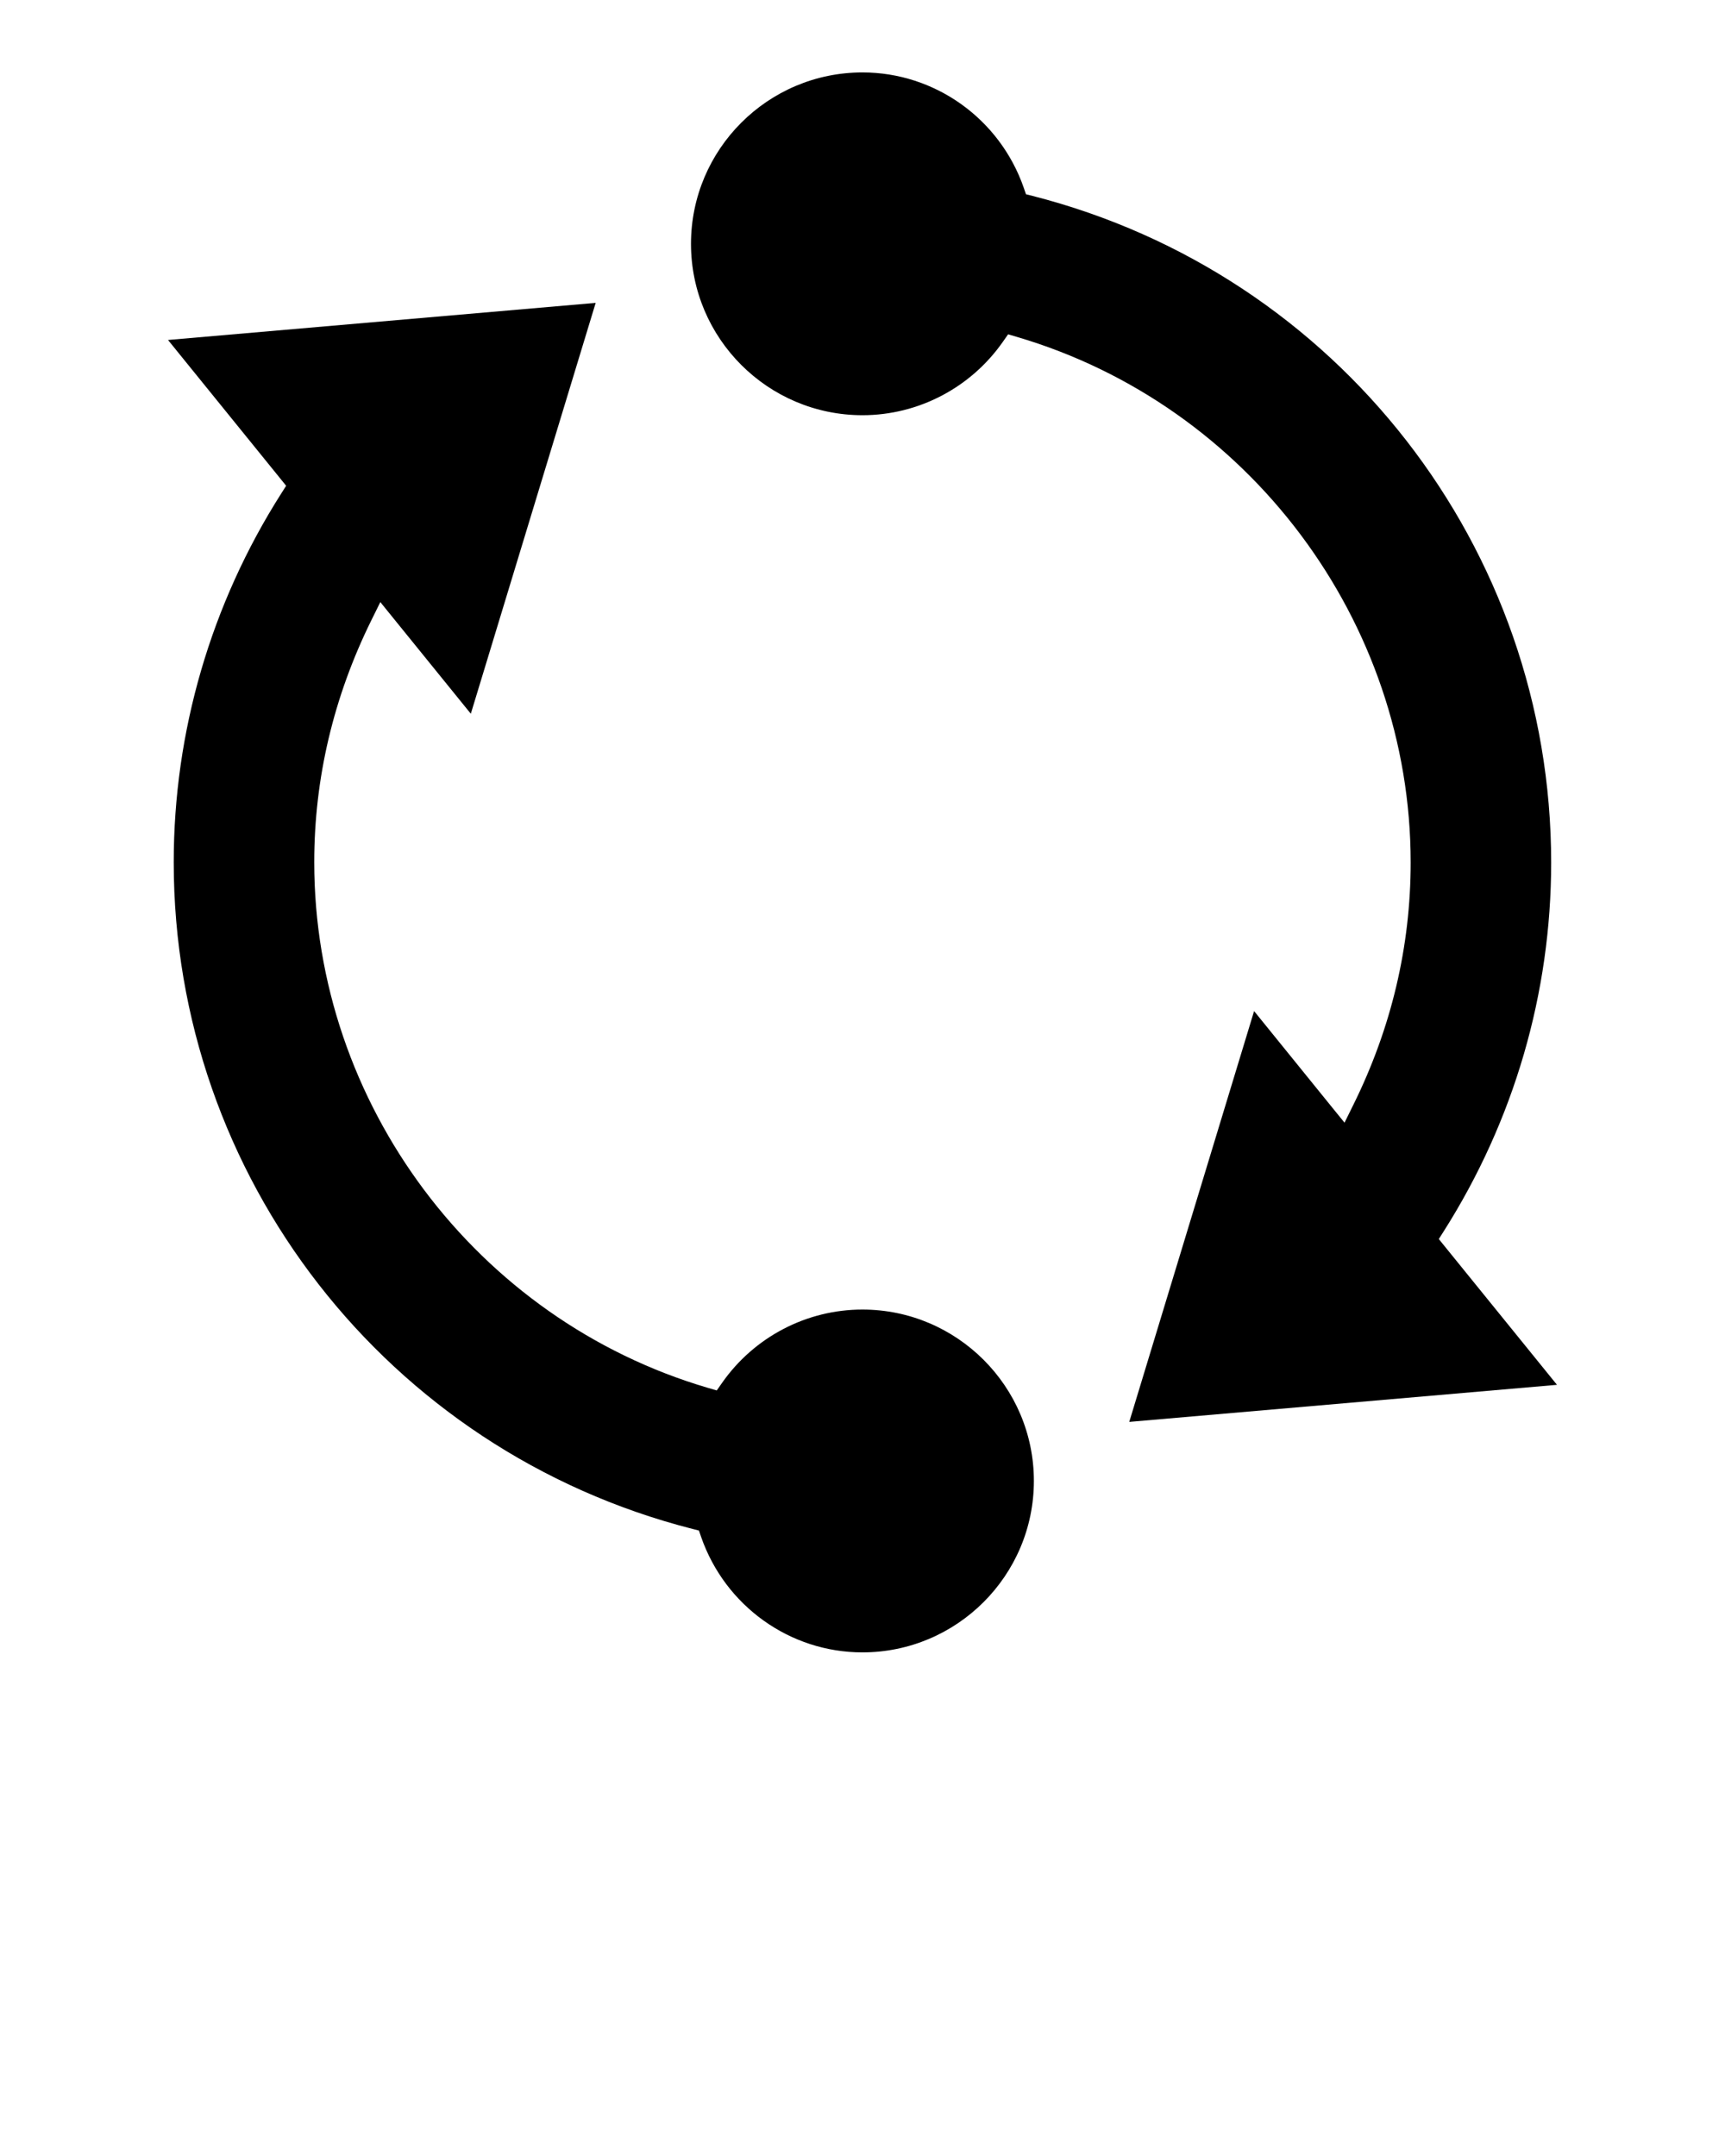 <svg xmlns="http://www.w3.org/2000/svg" xmlns:xlink="http://www.w3.org/1999/xlink" version="1.1" x="0px" y="0px" viewBox="0 0 100 125" enable-background="new 0 0 100 100" xml:space="preserve"><g><path d="M9.74,19.711l6.516,8.042l0.332,0.412l-0.283,0.444c-4.079,6.417-6.234,13.813-6.234,21.384   c0,18.228,12.362,34.12,30.065,38.648l0.382,0.097l0.128,0.373c1.392,4.003,5.147,6.69,9.347,6.69c5.482,0,9.942-4.458,9.942-9.94   c0-5.478-4.46-9.936-9.942-9.936c-3.235,0-6.277,1.591-8.14,4.258l-0.302,0.432l-0.506-0.148   c-13.44-3.952-22.828-16.481-22.828-30.474c0-4.867,1.119-9.6,3.325-14.06l0.506-1.025l0.72,0.889l4.526,5.584l7.238-23.821   L9.74,19.711z"/><path d="M72.701,58.62l-7.237,23.818l24.796-2.149l-6.519-8.042l-0.332-0.411l0.283-0.444c4.077-6.423,6.231-13.817,6.231-21.387   c0-18.227-12.361-34.118-30.063-38.646l-0.382-0.096l-0.129-0.374c-1.39-4.003-5.148-6.69-9.349-6.69   c-5.482,0-9.942,4.458-9.942,9.938c0,5.478,4.46,9.936,9.942,9.936c3.233,0,6.276-1.591,8.139-4.258l0.303-0.432l0.506,0.149   c13.441,3.955,22.83,16.484,22.83,30.473c0,4.869-1.12,9.603-3.328,14.06l-0.506,1.025l-0.72-0.886L72.701,58.62z"/></g></svg>